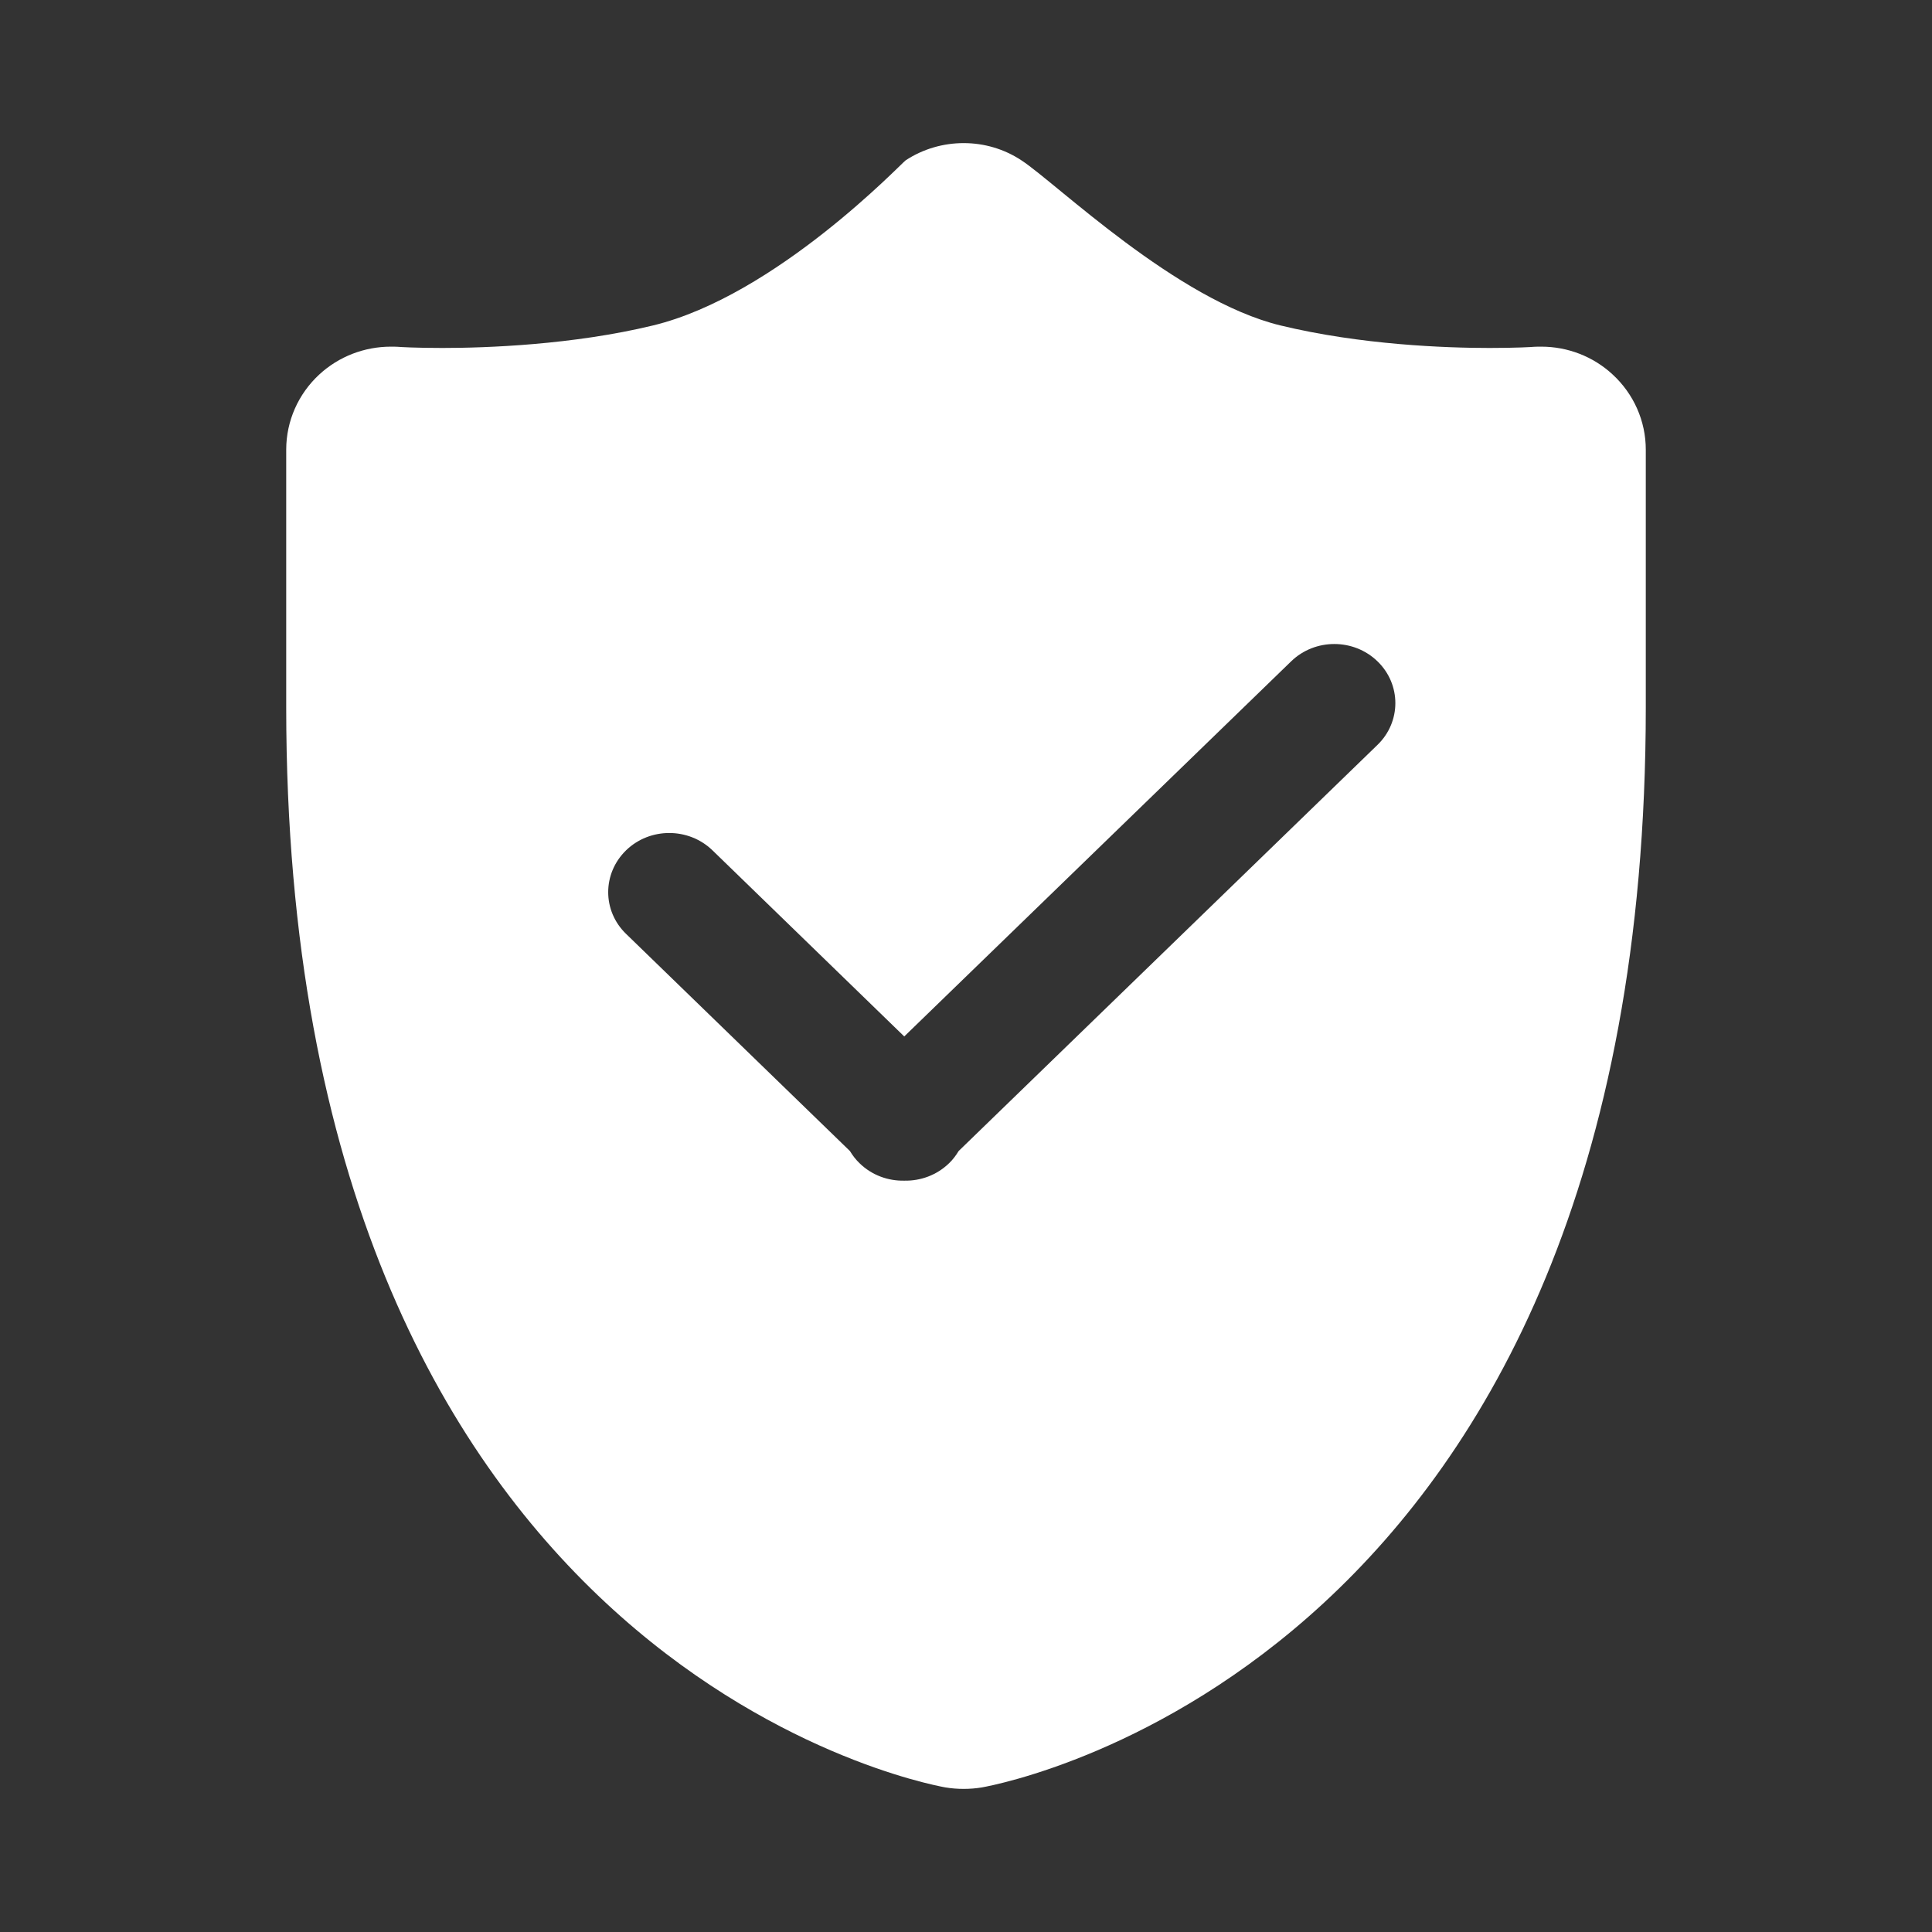 <?xml version="1.0" encoding="UTF-8"?>
<svg width="28px" height="28px" viewBox="0 0 28 28" version="1.1" xmlns="http://www.w3.org/2000/svg" xmlns:xlink="http://www.w3.org/1999/xlink">
    <rect x="0" y="0" width="28" height="28" fill="#333333" stroke="none"/>
    <title>安全制度管理@1x</title>
    <g id="页面-1" stroke="none" stroke-width="1" fill="none" fill-rule="evenodd">
        <g id="安全制度管理">
            <rect id="矩形备份-9" opacity="0.428" x="0" y="0" width="28" height="28"></rect>
            <path d="M23.37,5.426 C23.089,5.166 22.72,5.024 22.337,5.024 C22.302,5.024 22.267,5.024 22.233,5.026 C22.211,5.029 21.968,5.043 21.587,5.043 C20.957,5.043 19.725,4.999 18.559,4.717 C17.052,4.352 15.314,2.66 14.808,2.327 C14.553,2.157 14.26,2.074 13.966,2.074 C13.673,2.074 13.379,2.157 13.125,2.324 C13.064,2.366 11.244,4.286 9.463,4.717 C8.297,4.999 7.042,5.043 6.412,5.043 C6.031,5.043 5.789,5.029 5.764,5.026 C5.731,5.024 5.698,5.024 5.665,5.024 C5.282,5.024 4.911,5.166 4.629,5.426 C4.323,5.708 4.148,6.102 4.148,6.517 L4.148,10.251 C4.148,24.055 13.31,25.833 13.698,25.904 C13.787,25.919 13.877,25.926 13.966,25.926 C14.055,25.926 14.146,25.919 14.234,25.904 C14.623,25.833 23.852,24.055 23.852,10.251 L23.852,6.517 C23.852,6.102 23.677,5.708 23.37,5.426 L23.37,5.426 Z M19.963,10.796 L13.893,16.682 C13.855,16.745 13.809,16.807 13.753,16.86 C13.574,17.033 13.339,17.116 13.105,17.111 C12.872,17.116 12.637,17.033 12.459,16.86 C12.403,16.807 12.356,16.745 12.318,16.682 L9.074,13.535 C8.728,13.201 8.728,12.66 9.074,12.323 C9.419,11.989 9.979,11.989 10.325,12.323 L13.105,15.021 L18.713,9.584 C19.058,9.25 19.618,9.25 19.963,9.584 C20.309,9.918 20.309,10.462 19.963,10.796 L19.963,10.796 Z" fill="#FFFFFF" fill-rule="nonzero"></path>
        </g>
    </g>
</svg>